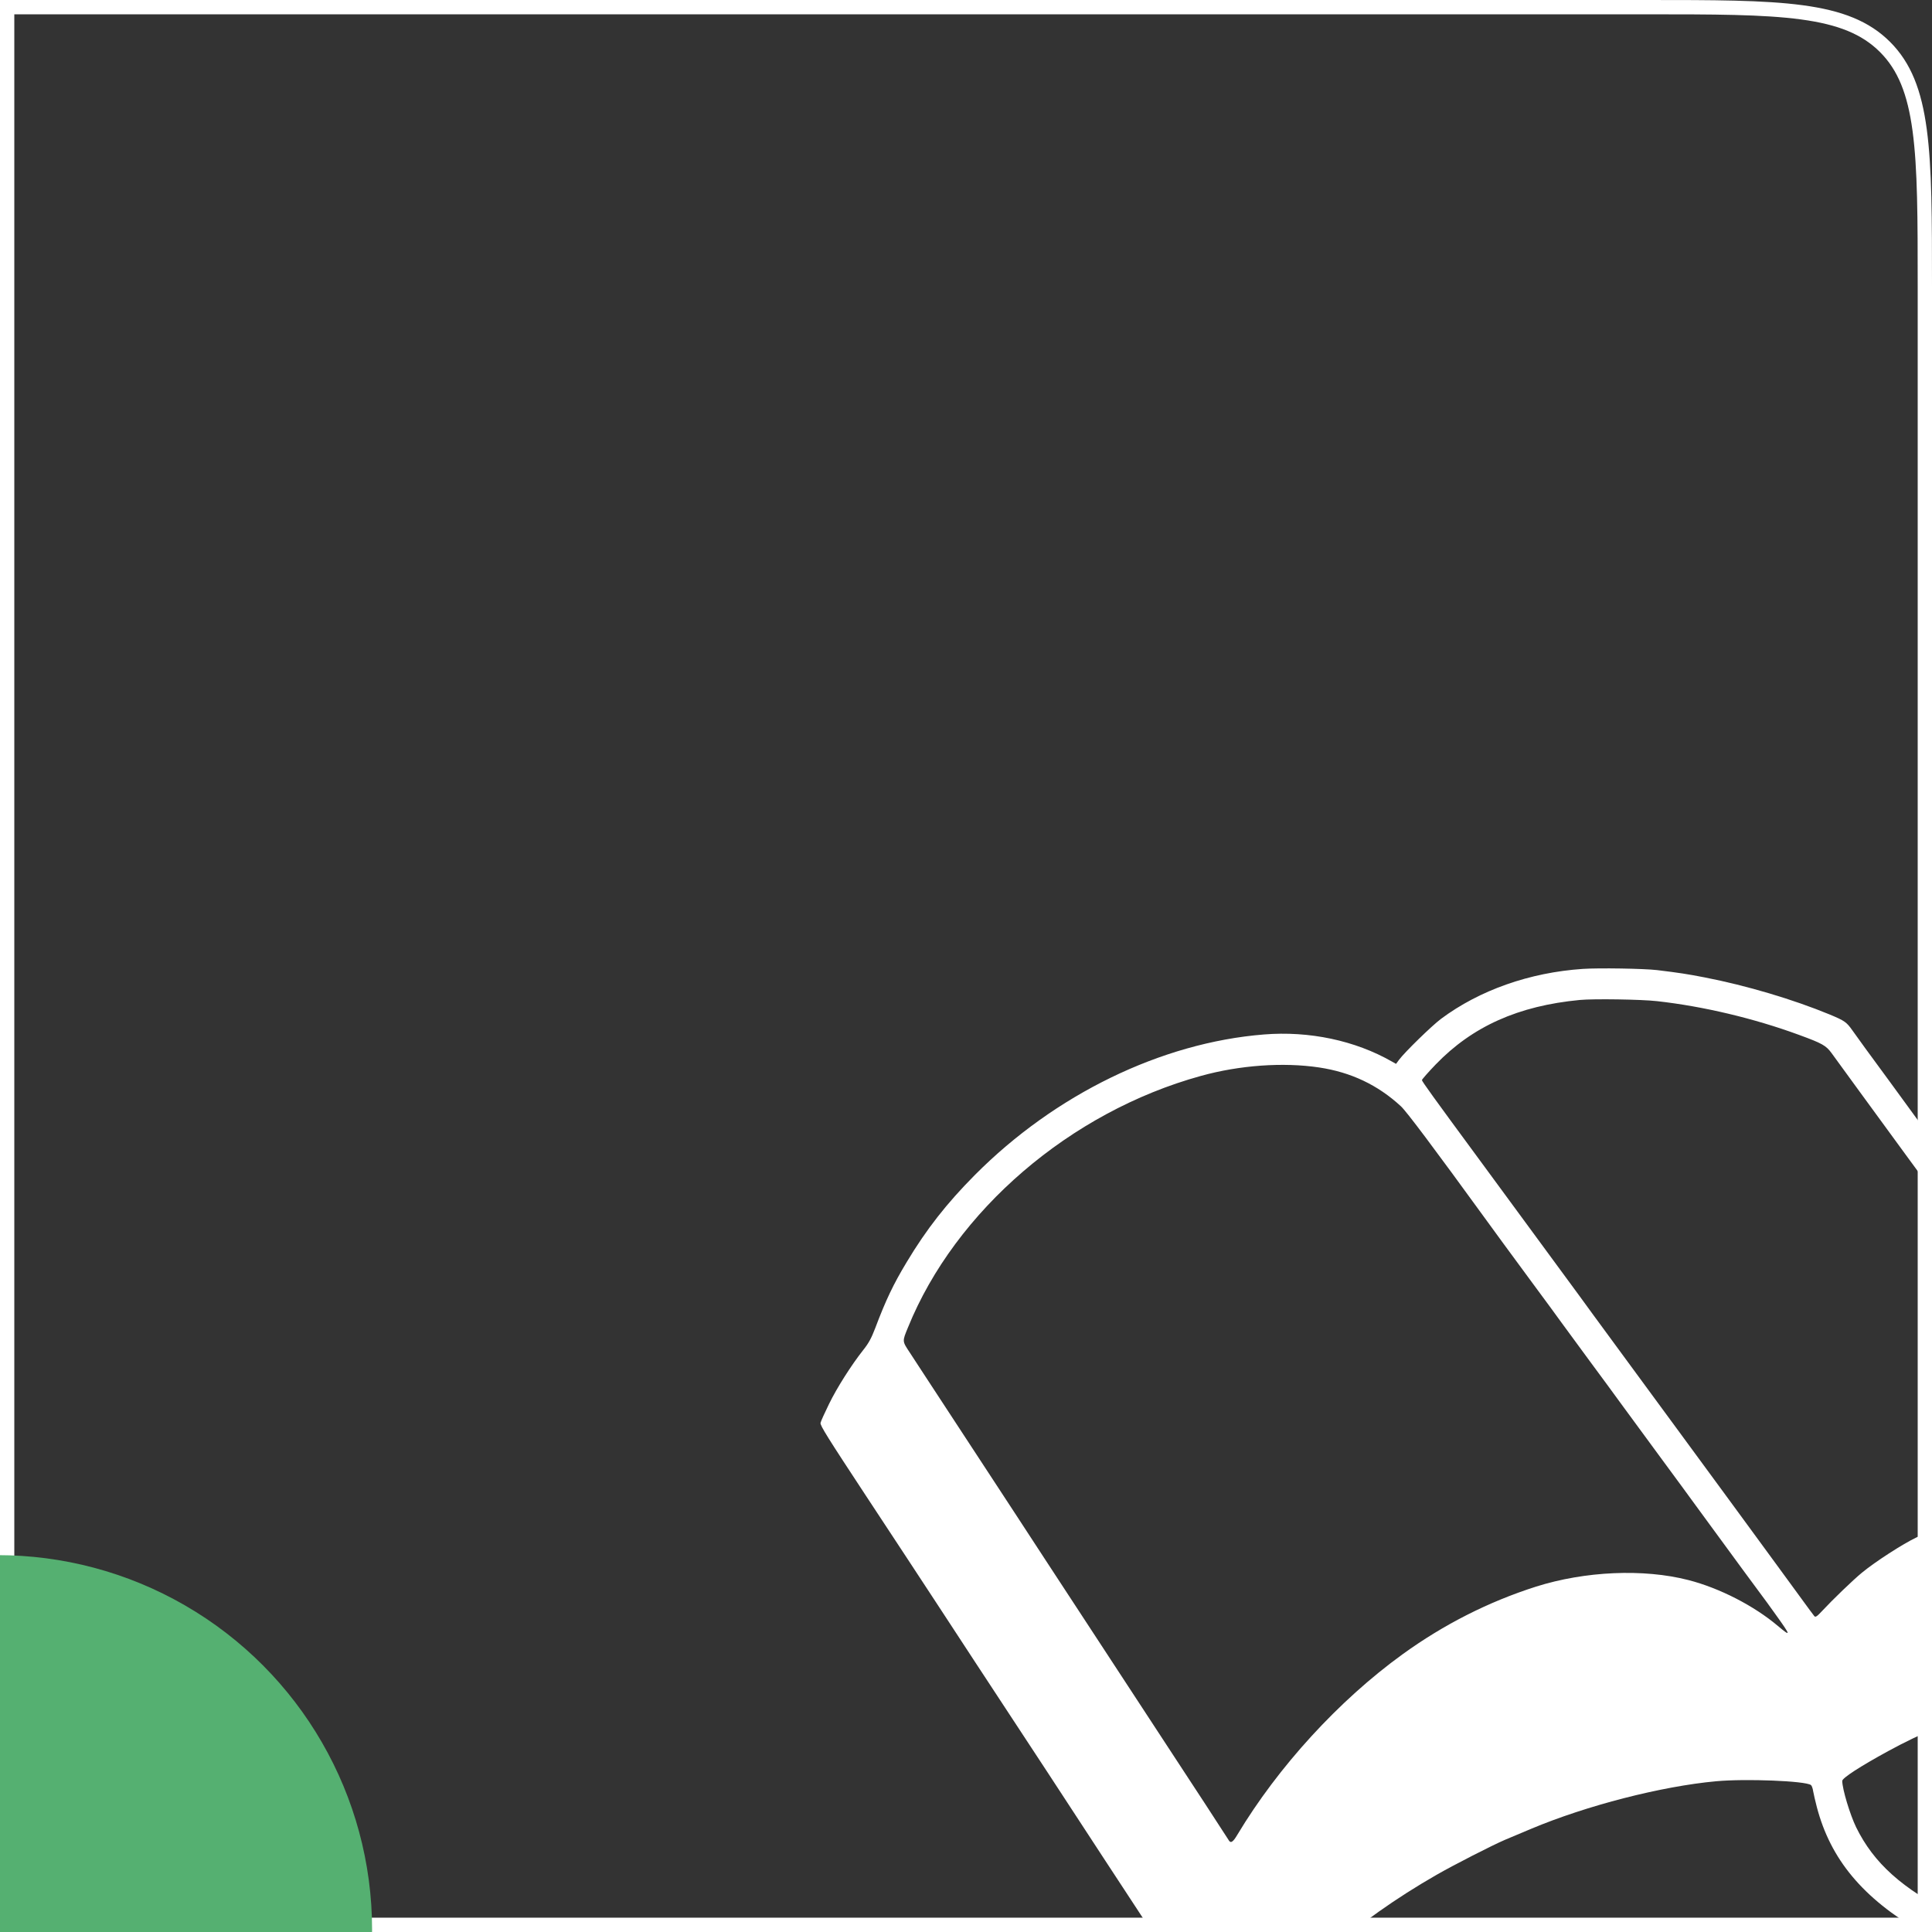 <?xml version="1.0" encoding="UTF-8"?> <svg xmlns="http://www.w3.org/2000/svg" width="405" height="405" viewBox="0 0 405 405" fill="none"><rect x="0" y="0" width="405" height="405" fill="#333333" stroke="none"/> <g clip-path="url(#clip0_206_1882)"> <path d="M1.5 1.5H345C359.185 1.5 369.672 1.503 377.718 2.585C385.721 3.661 391.084 5.779 395.153 9.847C399.221 13.916 401.339 19.279 402.415 27.282C403.497 35.328 403.5 45.816 403.5 60V403.5H1.5V1.5Z" stroke="white" stroke-width="3"></path> <circle cx="-0.5" cy="404.5" r="78.5" fill="#55B071"></circle> <path d="M331.8 203.108C320.674 203.859 310.145 207.565 302.081 213.576C300.165 215.003 294.465 220.563 293.295 222.14L292.648 223.017L291.802 222.541C284.061 218.108 274.428 216.08 264.92 216.856C243.416 218.584 221.139 229.428 204.363 246.307C198.464 252.242 194.208 257.677 190.076 264.563C187.289 269.171 185.671 272.577 183.481 278.387C182.659 280.541 182.087 281.593 180.942 283.02C178.453 286.176 175.441 290.909 173.773 294.34C172.877 296.168 172.081 297.921 172.006 298.271C171.882 298.797 173.549 301.427 181.639 313.723C187.015 321.887 193.76 332.13 196.622 336.512C201.924 344.626 205.832 350.587 215.066 364.636C217.928 368.968 221.388 374.277 222.782 376.406C226.839 382.642 235.476 395.814 243.938 408.712C246.253 412.218 249.041 416.5 250.161 418.228C257.205 429.072 258.499 431 258.723 431C258.847 431 259.868 429.673 261.013 428.07C270.371 414.822 284.21 402.726 301.11 393.035C304.719 390.956 312.908 386.774 315.497 385.672C316.393 385.296 318.857 384.244 320.973 383.368C332.596 378.485 348.277 374.453 359.726 373.401C365.924 372.825 378.543 373.326 379.638 374.202C379.787 374.327 380.011 374.903 380.086 375.479C380.186 376.055 380.534 377.558 380.858 378.81C383.745 389.804 390.515 397.893 402.736 405.005C404.926 406.282 411.174 409.238 411.771 409.288C412.244 409.338 412.468 409.012 413.289 407.084C413.837 405.832 414.31 404.605 414.335 404.354C414.409 403.953 413.588 403.428 409.456 401.324C398.704 395.865 392.805 390.58 389.096 383.042C387.802 380.363 386.209 375.104 386.184 373.326C386.184 372.725 389.918 370.295 395.841 367.065C409.257 359.727 425.212 354.744 440.32 353.116C447.264 352.39 456.921 352.365 462.97 353.116C471.482 354.143 479.671 356.597 484.026 359.377C484.649 359.802 485.321 360.128 485.52 360.128C485.719 360.128 486.814 359.201 487.934 358.049L490 355.971L489.004 354.593C488.482 353.842 487.884 352.84 487.66 352.365C487.461 351.889 486.466 350.361 485.445 348.984C483.728 346.68 481.961 344.251 478.65 339.718C477.953 338.741 476.584 336.888 475.639 335.586C474.668 334.283 472.453 331.228 470.685 328.824C468.918 326.42 466.155 322.638 464.538 320.435C462.92 318.231 460.904 315.476 460.057 314.299C459.211 313.122 457.942 311.369 457.245 310.417C456.523 309.441 453.91 305.834 451.396 302.404C448.882 298.948 445.92 294.891 444.8 293.388C443.68 291.86 440.27 287.202 437.208 282.995C434.147 278.788 430.737 274.105 429.617 272.602C427.078 269.121 423.046 263.637 419.014 258.102C412.443 249.087 398.43 229.879 396.165 226.773C392.033 221.164 389.32 217.432 388.3 215.98C387.08 214.252 386.682 213.976 383.571 212.674C375.855 209.494 366.198 206.614 357.312 204.886C353.703 204.184 352.085 203.934 347.356 203.358C344.543 203.032 335.185 202.882 331.8 203.108ZM347.356 209.869C357.063 210.946 367.766 213.5 377.099 216.931C382.028 218.735 382.774 219.16 383.969 220.788C387.727 225.922 388.474 226.974 389.694 228.652C391.038 230.505 393.452 233.785 399.426 241.975C401.118 244.278 403.383 247.359 404.453 248.861C405.548 250.339 407.017 252.342 407.714 253.319C409.307 255.473 411.522 258.503 415.679 264.213C417.421 266.617 419.437 269.372 420.159 270.348C422.25 273.203 424.539 276.309 431.857 286.376C435.665 291.61 439.697 297.119 440.818 298.647C448.733 309.466 458.415 322.689 460.555 325.669C461.949 327.597 463.467 329.701 463.94 330.327C465.434 332.38 465.882 333.106 465.757 333.232C465.683 333.307 464.463 332.581 463.044 331.629C457.544 327.923 449.23 323.34 445.771 322.113C444.974 321.837 443.008 321.136 441.44 320.56C432.006 317.129 421.105 316.378 412.07 318.531C409.257 319.182 405.1 320.71 401.79 322.263C398.878 323.64 393.079 327.397 390.316 329.676C388.449 331.203 384.118 335.385 381.978 337.689C380.907 338.841 380.584 339.067 380.335 338.791C380.186 338.616 378.941 336.938 377.597 335.085C376.253 333.232 373.814 329.901 372.196 327.697C370.578 325.493 368.114 322.113 366.695 320.184C365.277 318.256 363.161 315.376 362.016 313.798C360.846 312.22 358.681 309.24 357.162 307.187C355.669 305.158 353.105 301.652 351.463 299.423C349.82 297.195 346.958 293.288 345.116 290.784C341.756 286.201 337.35 280.19 334.065 275.733C333.119 274.43 331.75 272.552 331.053 271.601C329.087 268.921 312.211 245.931 309.896 242.801C300.613 230.204 298.074 226.673 298.074 226.423C298.074 226.272 299.393 224.77 300.986 223.117C308.677 215.153 318.284 210.846 331.177 209.619C334.065 209.343 344.095 209.494 347.356 209.869ZM276.519 223.768C283.19 224.77 288.815 227.424 293.668 231.907C294.838 232.984 300.389 240.372 311.888 256.199C313.68 258.678 315.646 261.358 321.346 269.096C323.959 272.627 326.647 276.284 327.319 277.235C328.016 278.187 330.704 281.843 333.293 285.374C335.906 288.88 338.744 292.787 339.64 294.014C340.536 295.241 344.17 300.2 347.729 305.033C351.288 309.866 354.773 314.6 355.445 315.551C356.142 316.503 357.909 318.932 359.427 320.986C360.921 323.014 363.584 326.67 365.351 329.074C367.118 331.479 368.886 333.858 369.234 334.334C369.607 334.809 370.951 336.663 372.221 338.441C375.457 342.948 375.506 343.199 372.694 340.845C367.691 336.612 360.473 332.906 353.952 331.228C344.518 328.799 332.273 329.35 321.968 332.606C312.012 335.786 302.678 340.519 294.017 346.78C280.626 356.472 267.932 370.371 259.395 384.595C258.424 386.248 257.951 386.498 257.503 385.647C257.329 385.371 255.164 382.016 252.675 378.209C250.186 374.403 247.074 369.644 245.755 367.641C243.067 363.509 236.521 353.517 230.348 344.1C228.058 340.594 223.031 332.931 219.198 327.071C215.389 321.211 210.387 313.598 208.146 310.167C205.881 306.711 201.376 299.849 198.141 294.891C194.905 289.932 191.57 284.873 190.773 283.621C189.106 281.092 189.106 281.267 190.35 278.237C200.281 253.77 224.375 233.084 251.729 225.546C259.843 223.292 268.977 222.641 276.519 223.768Z" fill="white"></path> </g> <defs> <clipPath id="clip0_206_1882"> <rect width="405" height="405" fill="white"></rect> </clipPath> </defs> </svg> 